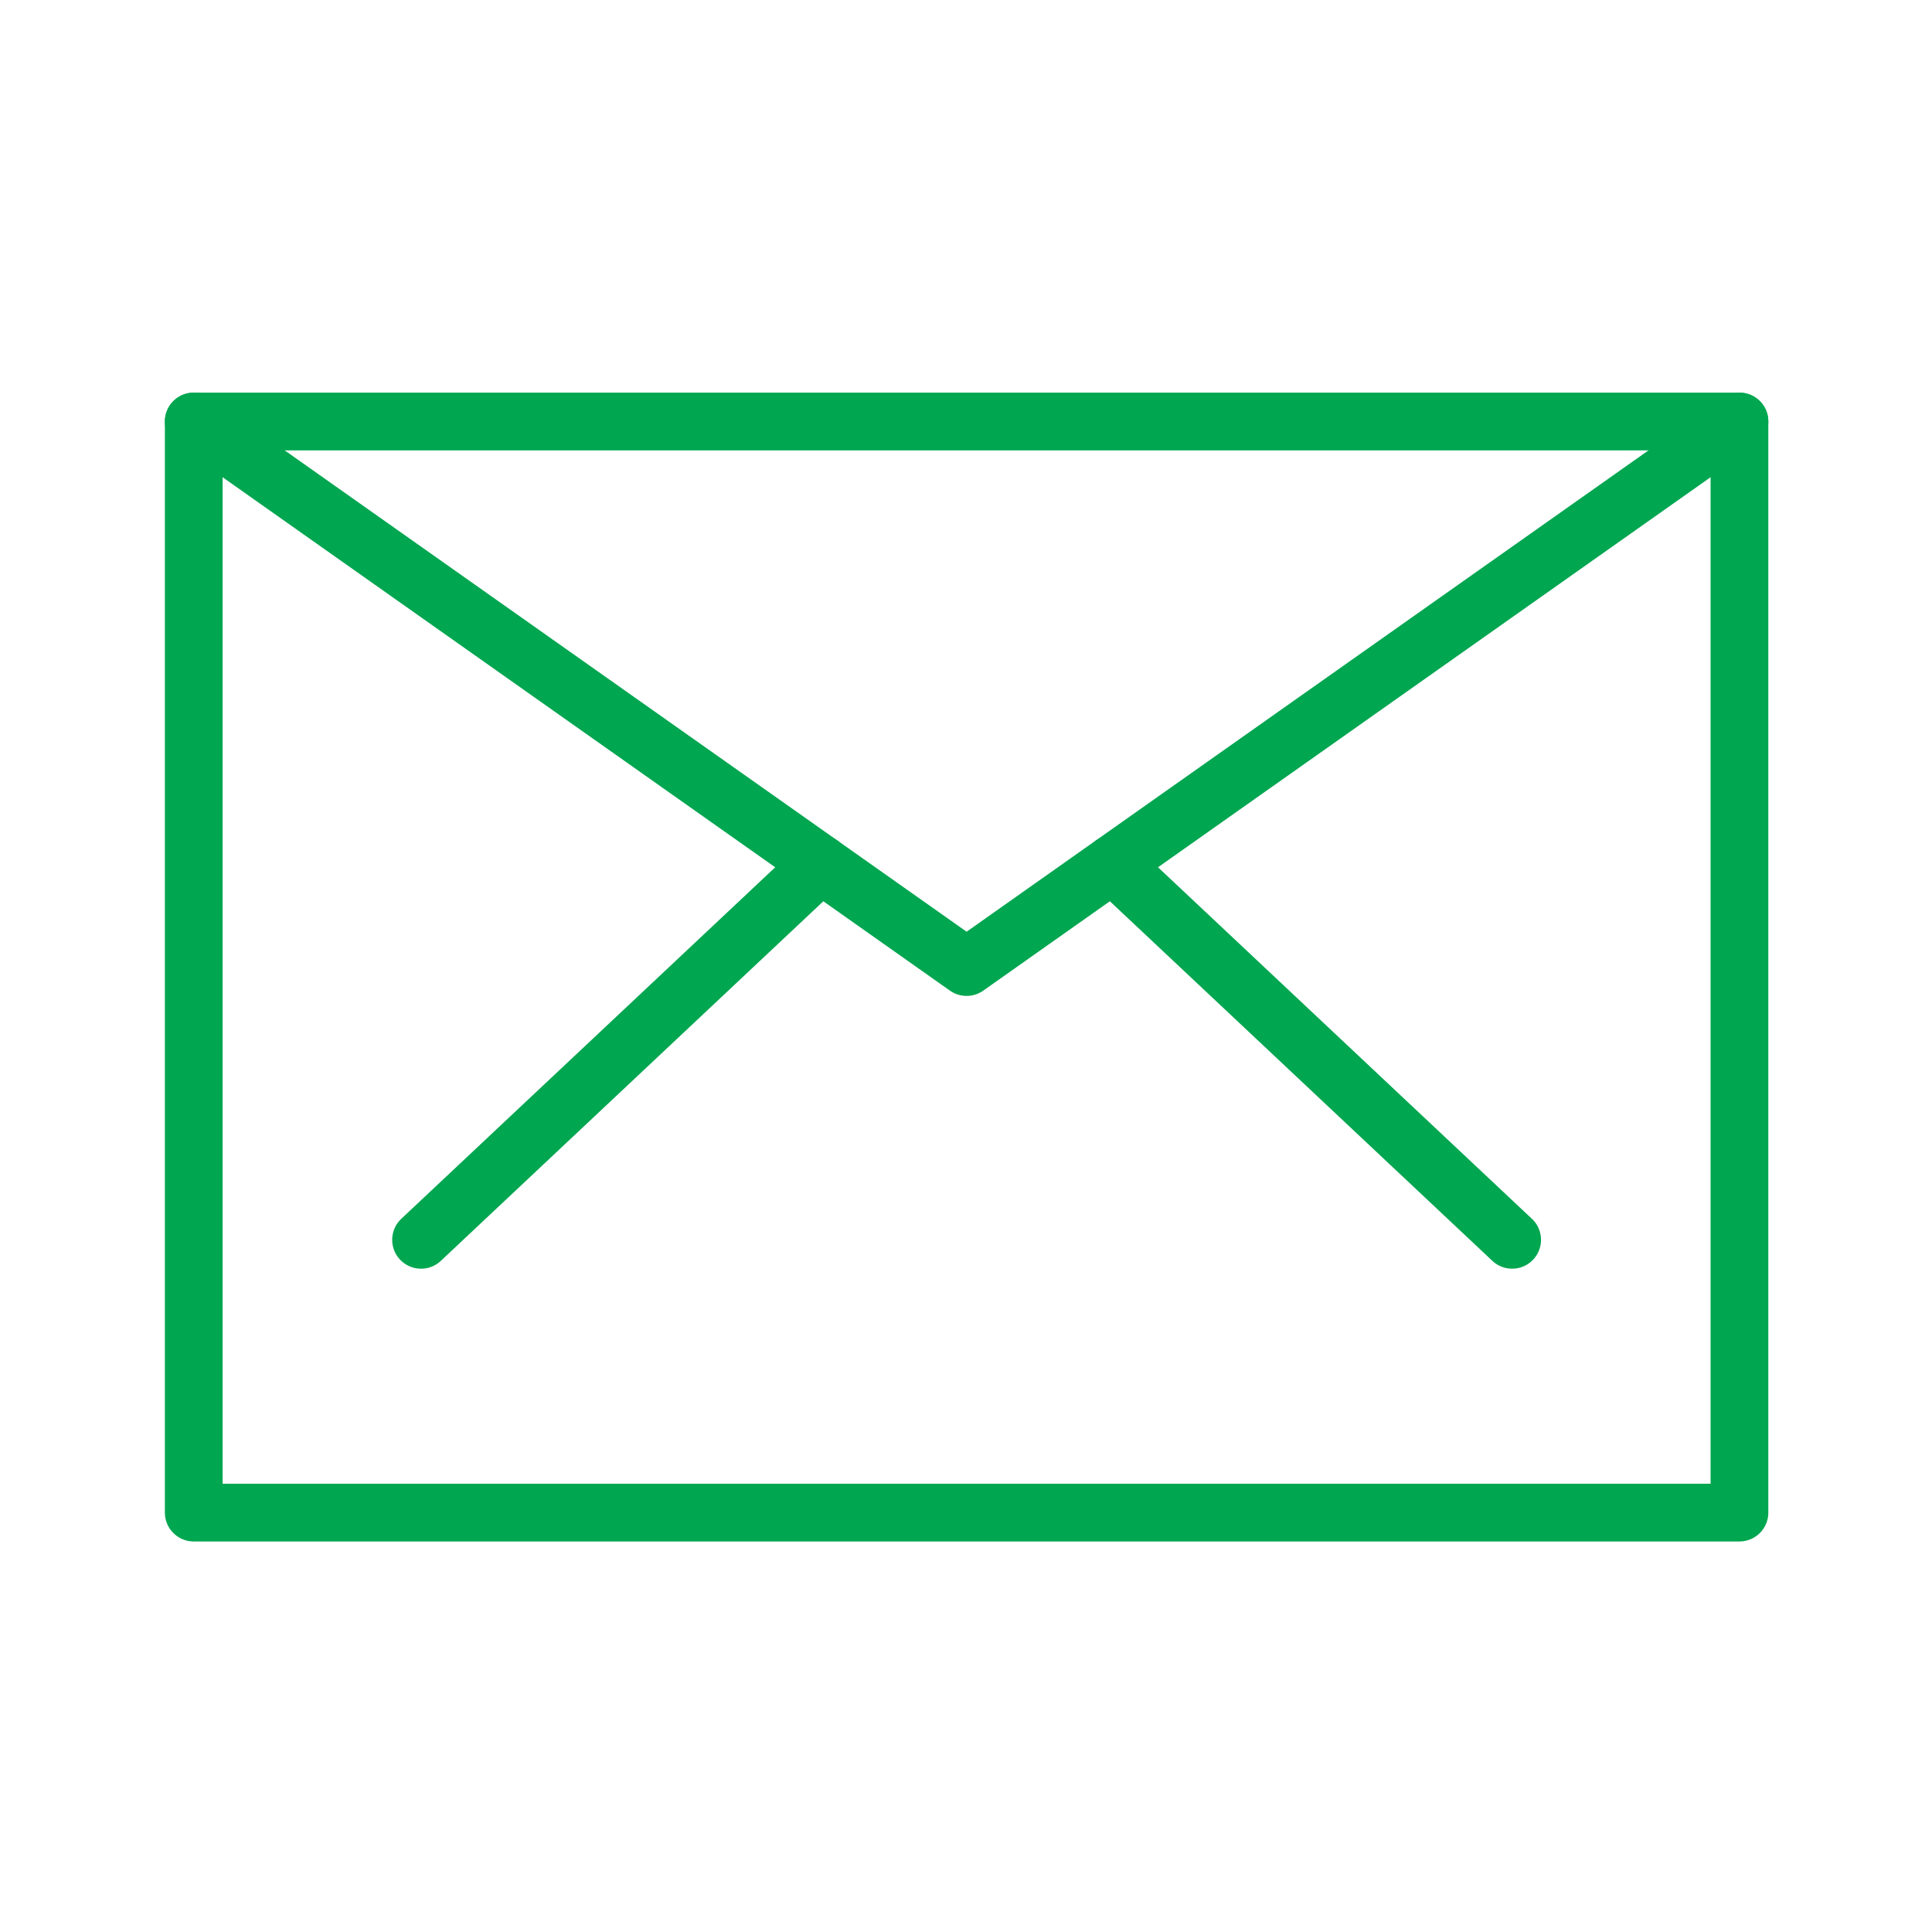 <?xml version="1.0" encoding="UTF-8" standalone="no"?>
<!DOCTYPE svg PUBLIC "-//W3C//DTD SVG 1.1//EN" "http://www.w3.org/Graphics/SVG/1.1/DTD/svg11.dtd">
<svg xmlns="http://www.w3.org/2000/svg" xmlns:xlink="http://www.w3.org/1999/xlink" xmlns:serif="http://www.serif.com/" width="1000px" height="1000px" viewBox="0 0 1000 1000" version="1.1" xml:space="preserve" style="fill-rule:evenodd;clip-rule:evenodd;stroke-linecap:round;stroke-linejoin:round;stroke-miterlimit:2;">
<style>
:root {
--color1: 0,166,80;
}
</style>
    <g transform="matrix(5.647,0,0,5.647,-3970.59,-2323.53)">
        <g transform="matrix(4.167,0,0,4.167,0,-775)">
            <rect x="173" y="294" width="34" height="24" style="fill:none;stroke:rgb(0,166,80);stroke-width:1.27px;"/>
        </g>
        <g transform="matrix(4.167,0,0,4.167,0,-775)">
            <path d="M207,294L190,306L173,294" style="fill:none;stroke:rgb(0,166,80);stroke-width:1.27px;"/>
        </g>
        <g transform="matrix(4.167,0,0,4.167,0,-775)">
            <path d="M193.209,303.735L202,312" style="fill:none;stroke:rgb(0,166,80);stroke-width:1.27px;"/>
        </g>
        <g transform="matrix(4.167,0,0,4.167,0,-775)">
            <path d="M178,312L186.792,303.735" style="fill:none;stroke:rgb(0,166,80);stroke-width:1.27px;"/>
        </g>
    </g>
</svg>
<!-- SW dynamic icon -->
